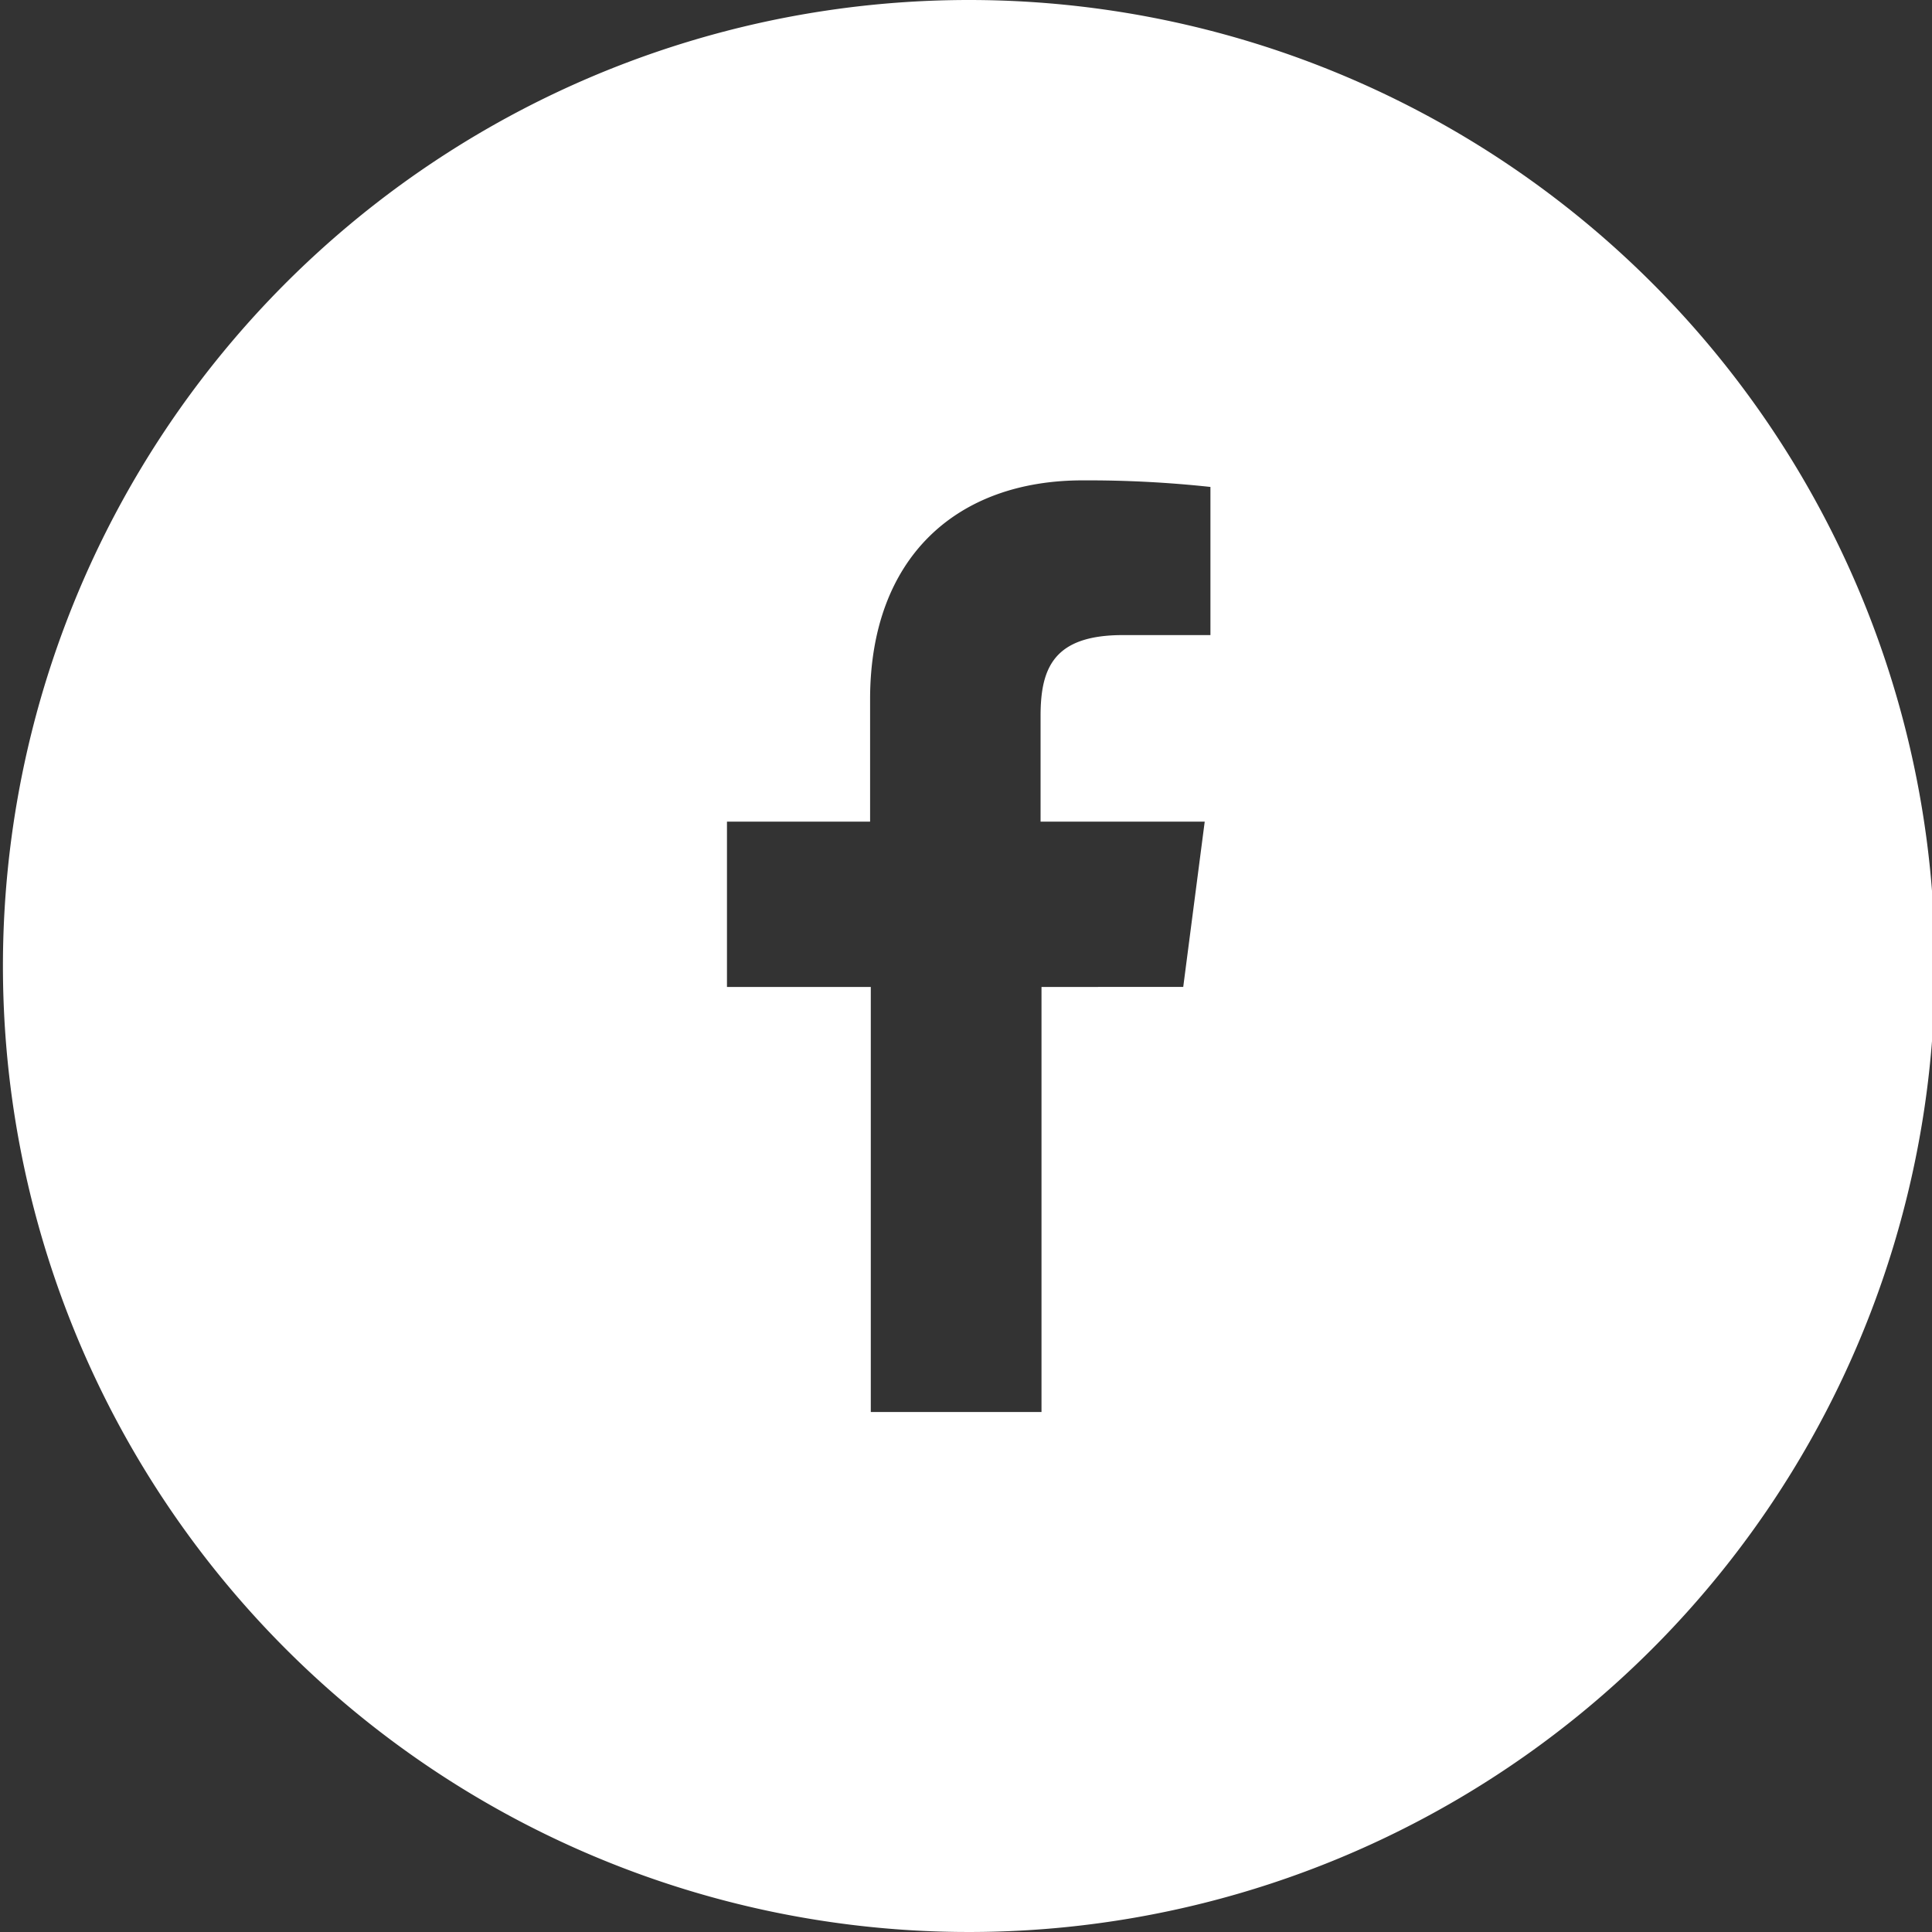 <svg xmlns="http://www.w3.org/2000/svg" id="Layer_1" data-name="Layer 1" viewBox="0 0 250 250"><rect x="0" y="0" width="250" height="250" fill="#333333" stroke="none"/><title>social icons</title><path d="M125.38,0a125,125,0,1,0,125,125A125,125,0,0,0,125.38,0Zm31.25,82.18H145.29c-8.93,0-10.64,4.25-10.64,10.45v13.69h21.24l-2.78,21.39H134.77v55H112.68v-55H94.07V106.32h18.52V90.49c0-18.34,11.18-28.33,27.5-28.33a147.54,147.54,0,0,1,16.54.85Z" style="fill:#fff"></path></svg>